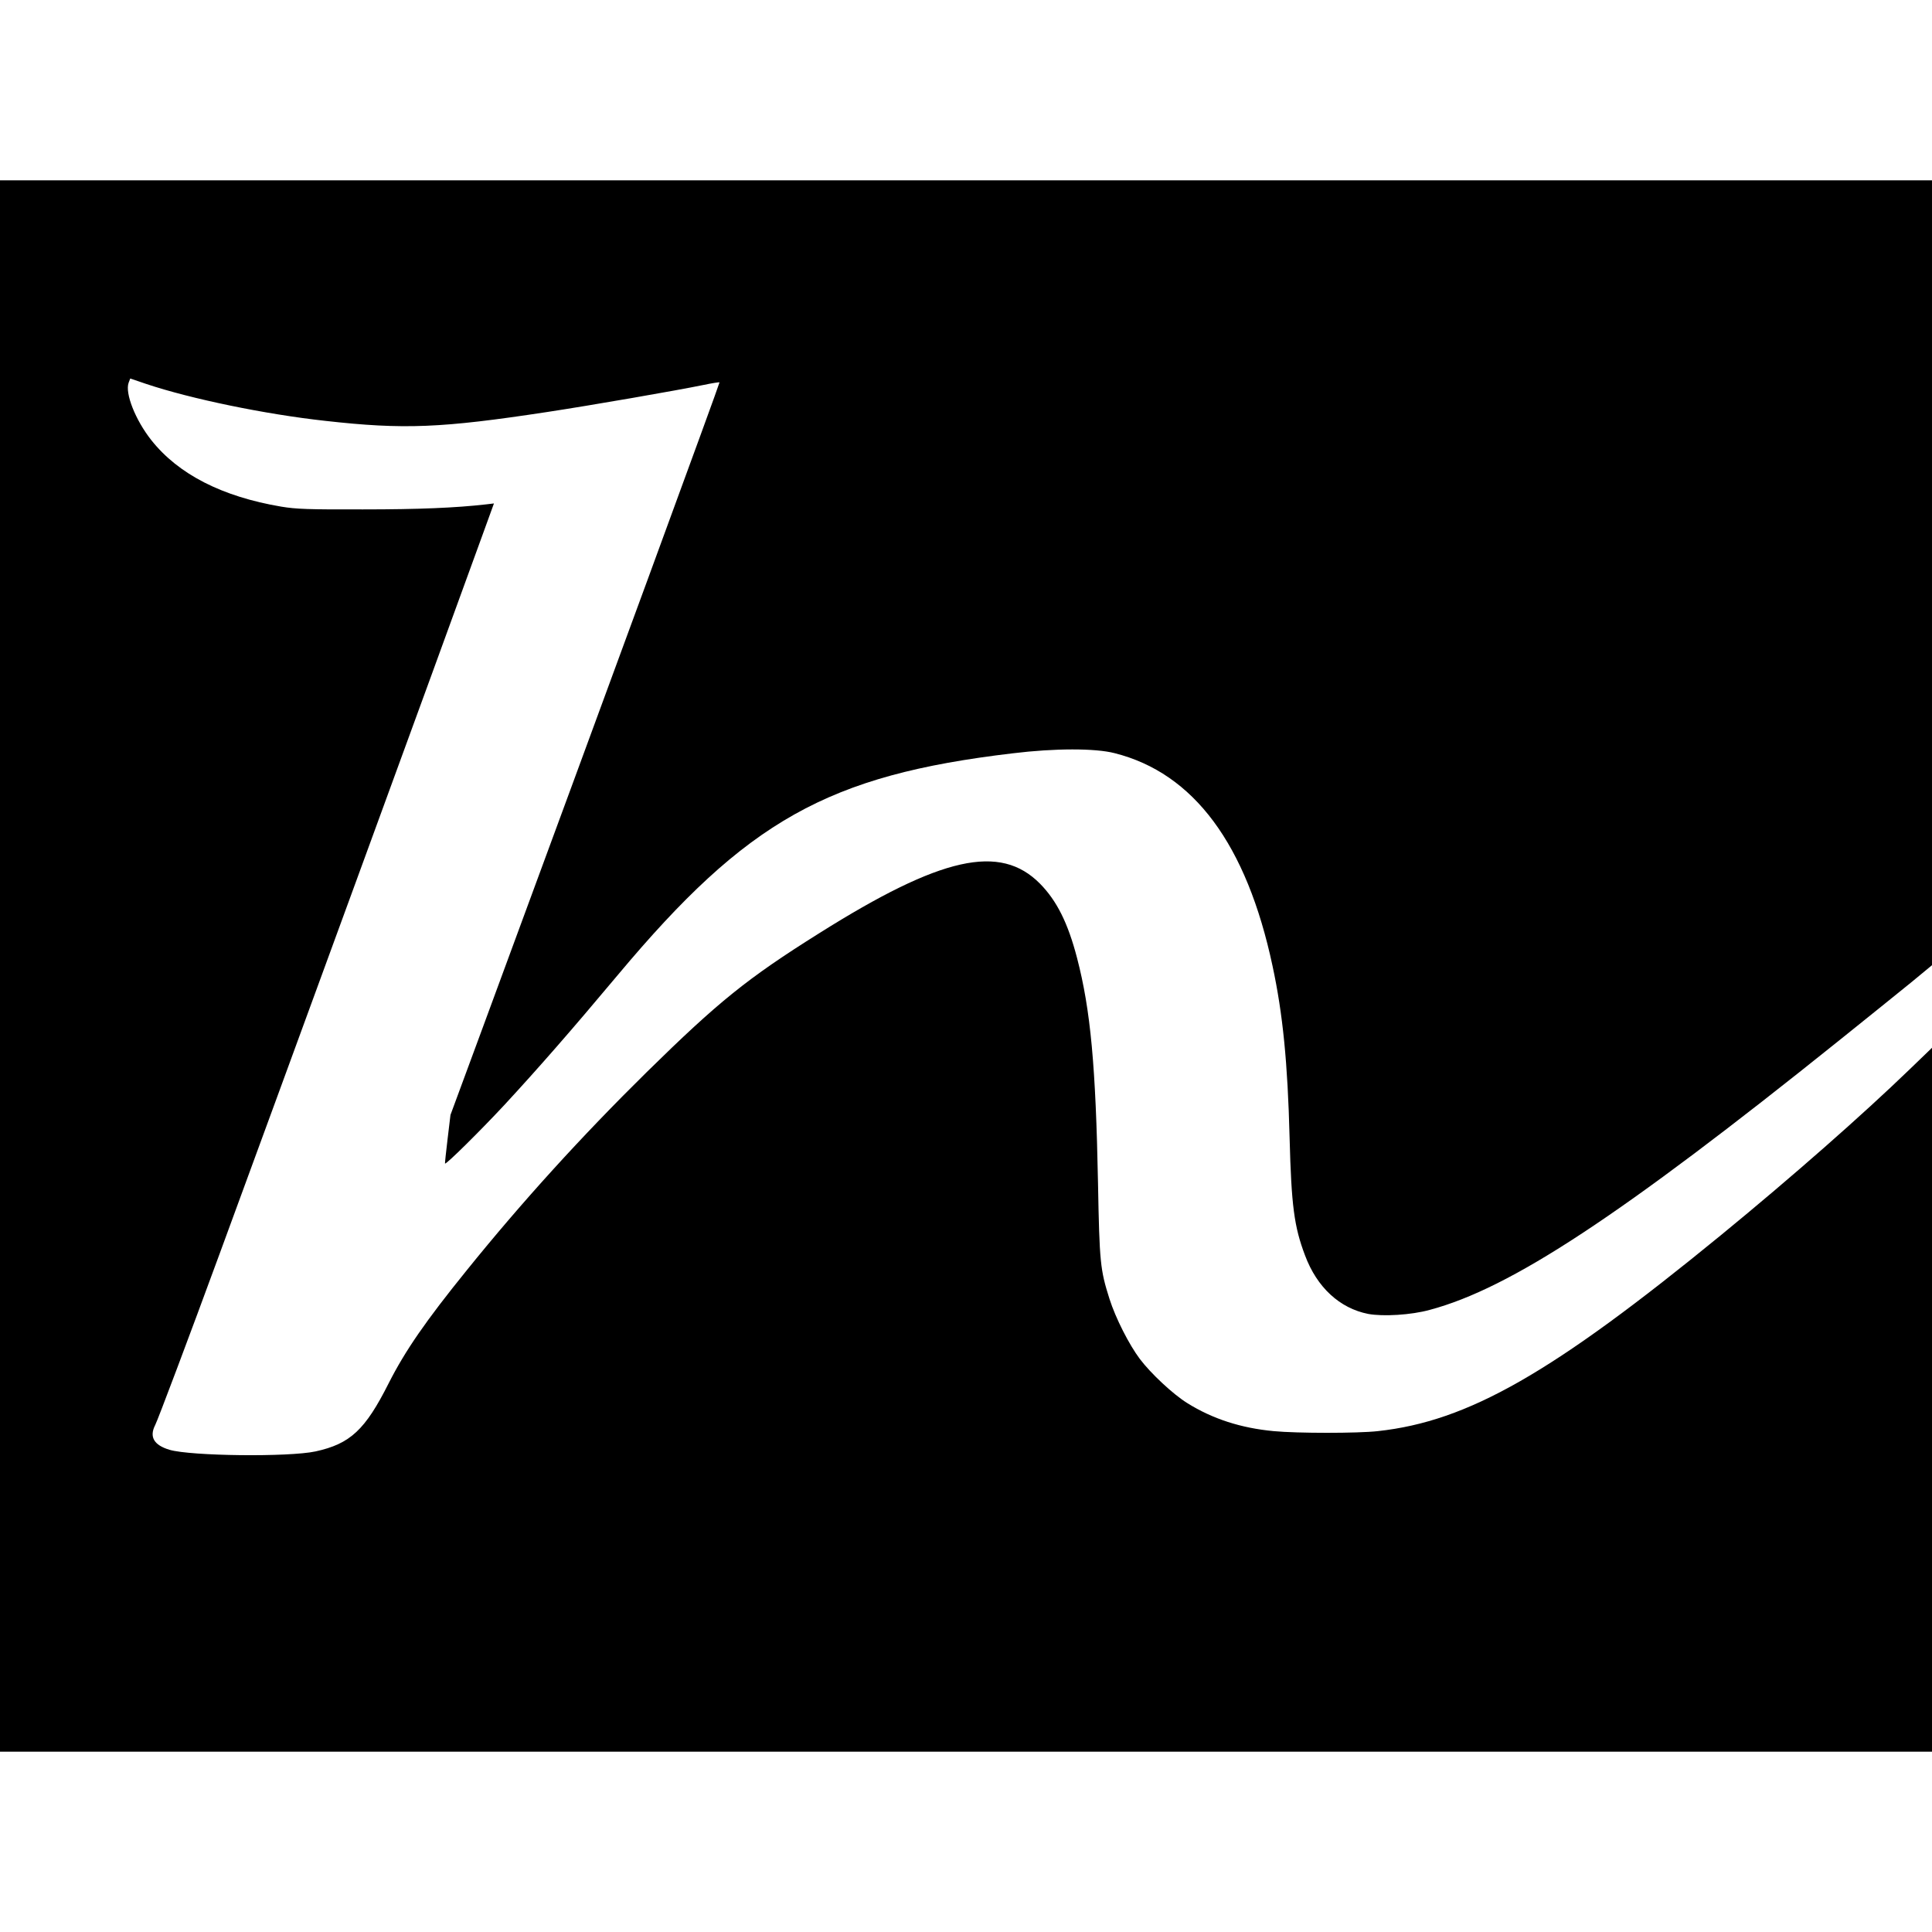 <?xml version="1.0" standalone="no"?>
<!DOCTYPE svg PUBLIC "-//W3C//DTD SVG 20010904//EN"
 "http://www.w3.org/TR/2001/REC-SVG-20010904/DTD/svg10.dtd">
<svg version="1.0" xmlns="http://www.w3.org/2000/svg"
 width="1200pt" height="1200pt" viewBox="0 0 1200 1200"
 preserveAspectRatio="xMidYMid meet">
<g transform="translate(0,1200) scale(0.1,-0.1)"
fill="#000000" stroke="none">
<path d="M0 6000 l0 -4880 6000 0 6000 0 0 2186 0 2186 -140 -135 c-292 -282
-727 -665 -1170 -1028 -1049 -859 -1571 -1157 -2132 -1218 -125 -14 -500 -14
-647 0 -203 19 -380 76 -538 175 -88 55 -224 182 -293 273 -67 89 -151 254
-189 374 -57 180 -62 224 -71 717 -14 729 -46 1076 -130 1399 -57 219 -126
356 -230 462 -248 251 -614 169 -1371 -307 -448 -281 -626 -425 -1073 -864
-404 -398 -774 -805 -1117 -1230 -254 -314 -381 -497 -485 -702 -146 -290
-239 -376 -454 -423 -167 -36 -774 -29 -907 10 -97 29 -127 80 -89 154 15 28
212 551 401 1066 336 914 1372 3744 1638 4479 l65 179 -51 -6 c-185 -21 -412
-31 -762 -31 -341 -1 -416 2 -507 17 -368 62 -640 201 -808 413 -99 125 -165
292 -141 357 l10 26 100 -34 c275 -92 737 -188 1111 -229 489 -55 722 -45
1379 55 270 41 801 133 971 168 52 11 97 18 99 16 3 -3 -697 -1911 -1466
-3995 l-205 -555 -18 -150 c-10 -82 -17 -151 -16 -152 7 -7 218 202 368 363
209 226 418 465 706 809 802 958 1303 1240 2452 1376 262 32 513 32 633 1 492
-124 820 -566 981 -1322 64 -298 94 -599 106 -1069 11 -419 28 -550 96 -729
74 -198 215 -328 392 -363 92 -17 266 -7 382 25 503 134 1184 583 2540 1671
179 143 382 308 453 365 l127 105 0 2437 0 2438 -6000 0 -6000 0 0 -4880z"/>
</g>
</svg>

